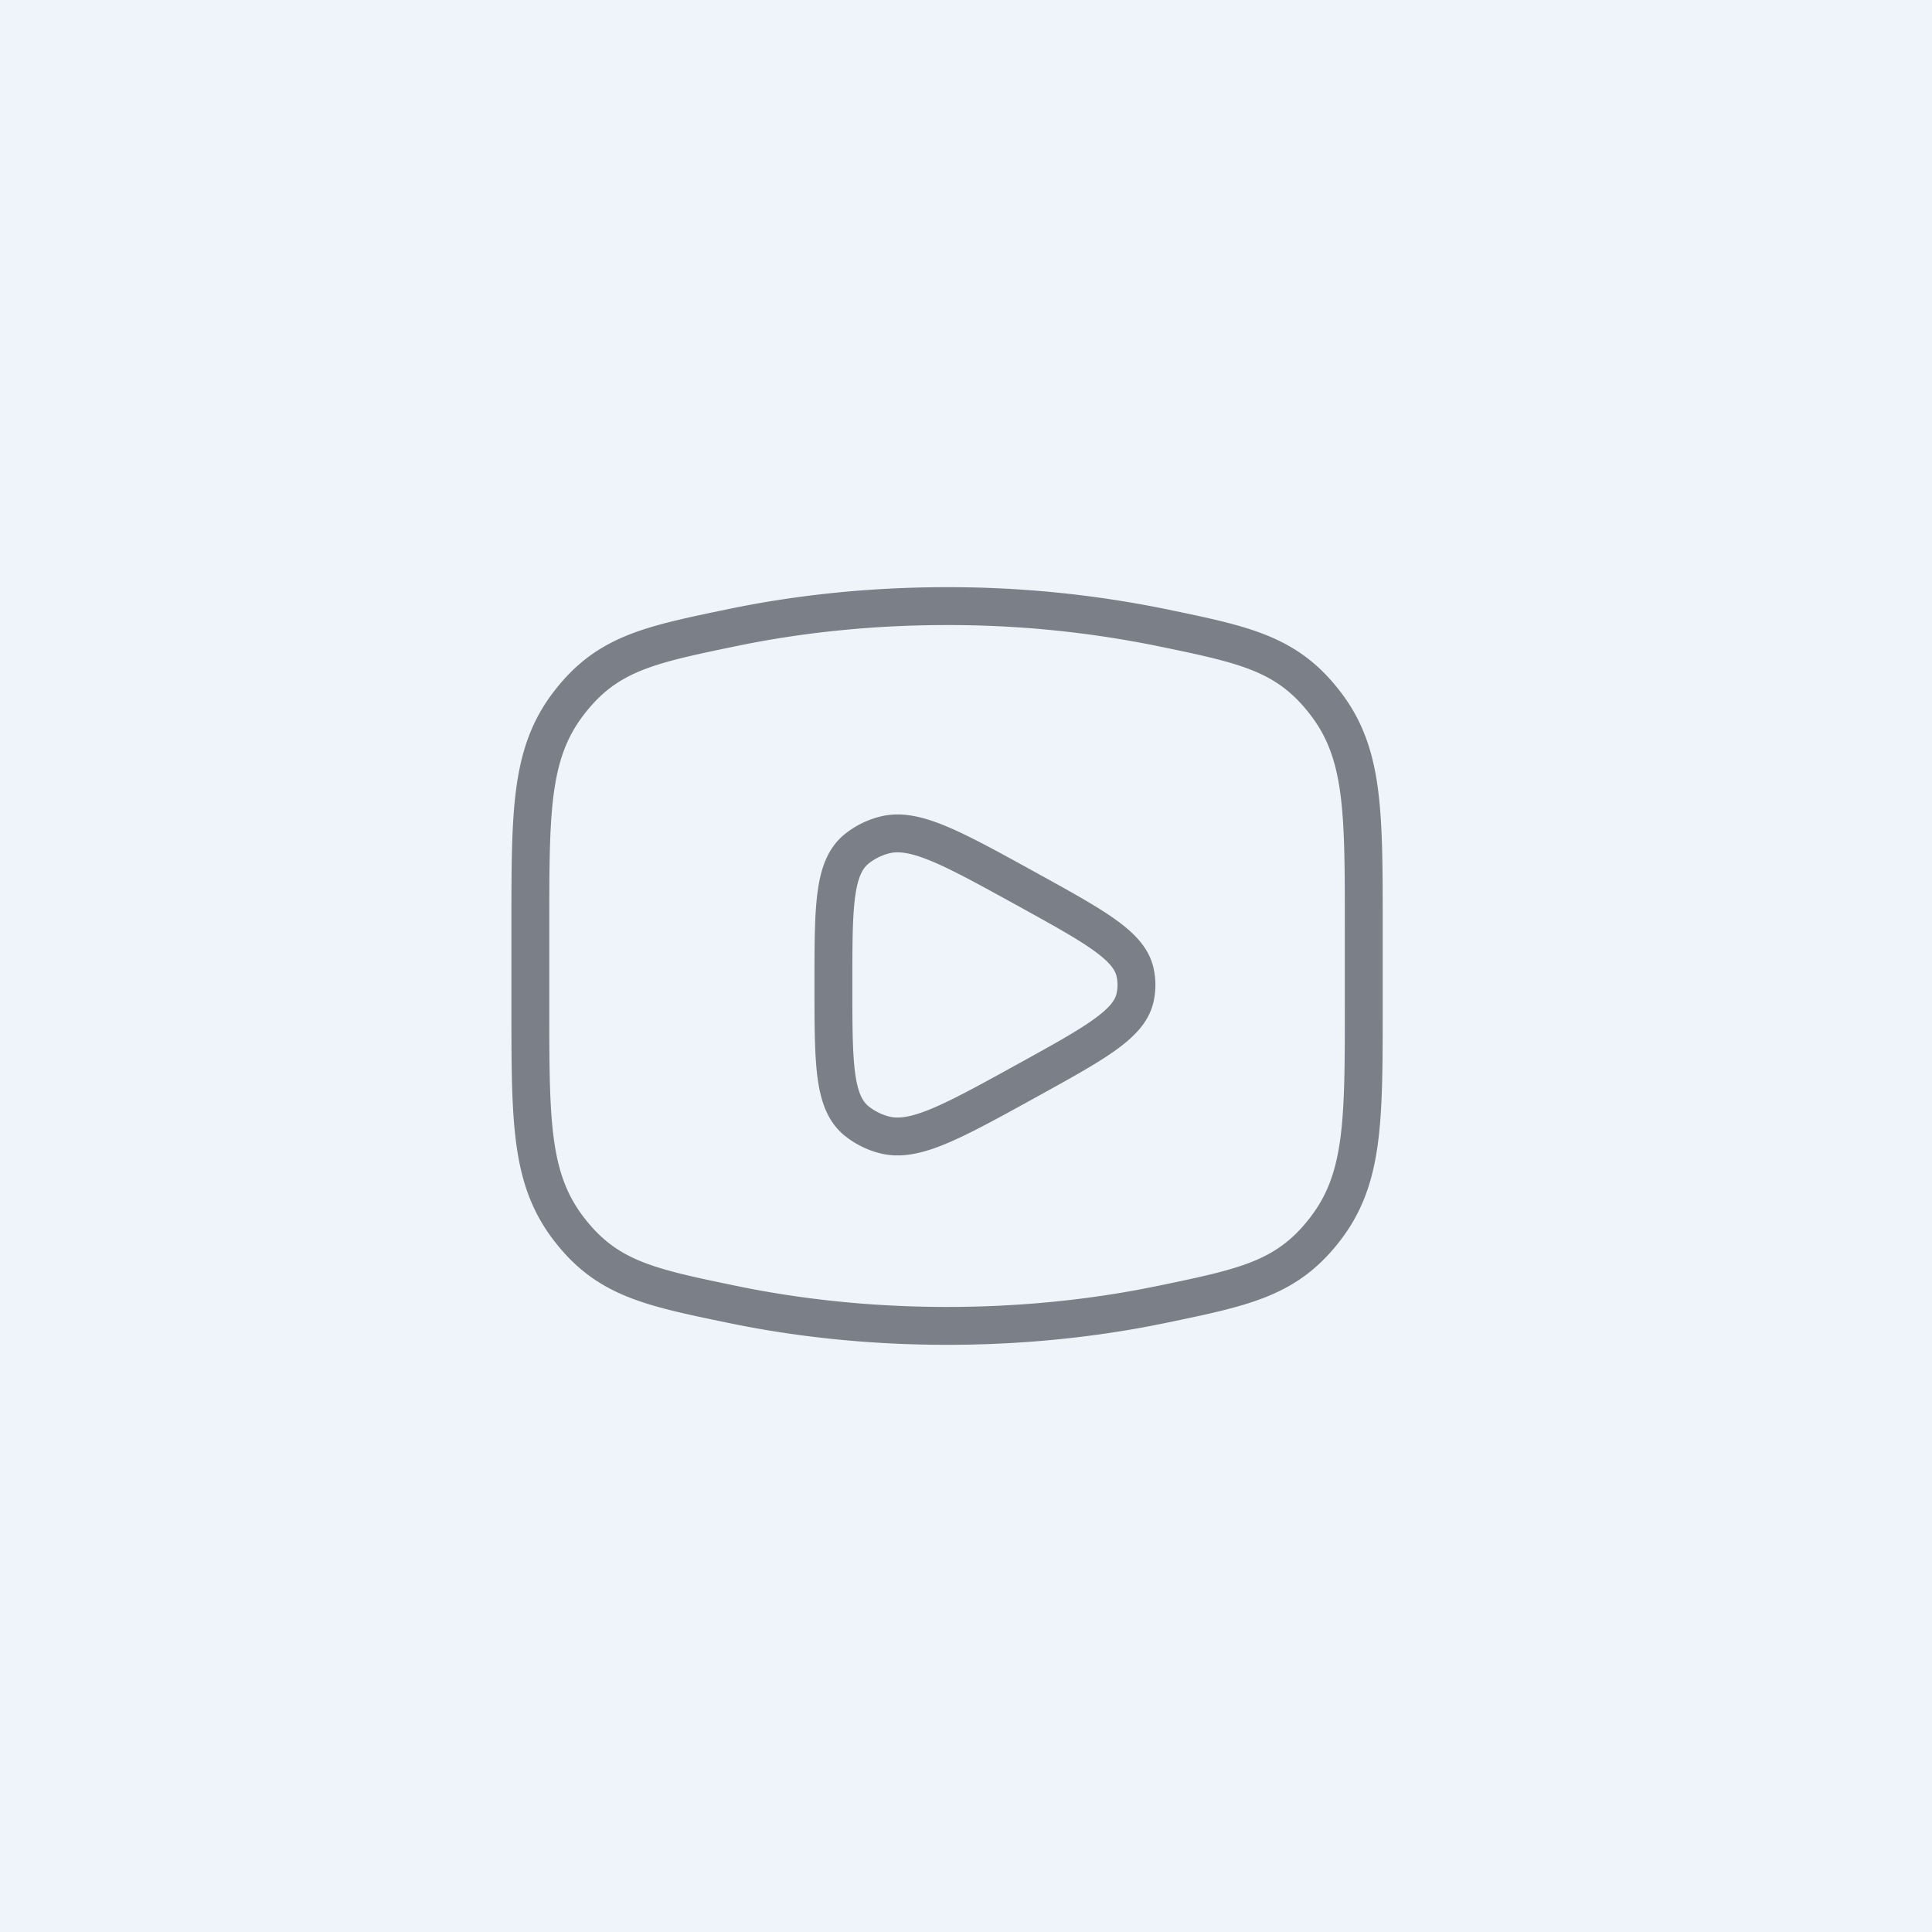 <?xml version="1.0" encoding="UTF-8"?> <svg xmlns="http://www.w3.org/2000/svg" width="51" height="51" fill="none"><path fill="#EFF4FB" d="M0 0h51v51H0z"></path><path d="M25 35c1.991 0 3.9-.2 5.668-.567 2.211-.458 3.316-.686 4.323-2.002C36 31.113 36 29.6 36 26.576v-2.152c0-3.025 0-4.538-1.009-5.854-1.007-1.317-2.112-1.546-4.323-2.003A28.162 28.162 0 0 0 25 16c-1.991 0-3.9.2-5.668.567-2.211.458-3.316.686-4.323 2.003C14 19.887 14 21.4 14 24.424v2.152c0 3.025 0 4.538 1.009 5.855 1.007 1.316 2.112 1.545 4.323 2.002C21.1 34.8 23.009 35 25 35Z" stroke="#7B8088" stroke-linecap="round" stroke-linejoin="round"></path><path d="M29.957 26.358c-.169.692-1.072 1.188-2.877 2.184-1.963 1.082-2.945 1.623-3.74 1.414a1.944 1.944 0 0 1-.725-.363C22 29.096 22 28.064 22 26s0-3.096.615-3.593a1.93 1.93 0 0 1 .726-.363c.794-.209 1.776.332 3.74 1.414 1.805.995 2.707 1.492 2.876 2.184.057.236.057.48 0 .716Z" stroke="#7B8088" stroke-linecap="round" stroke-linejoin="round"></path></svg> 